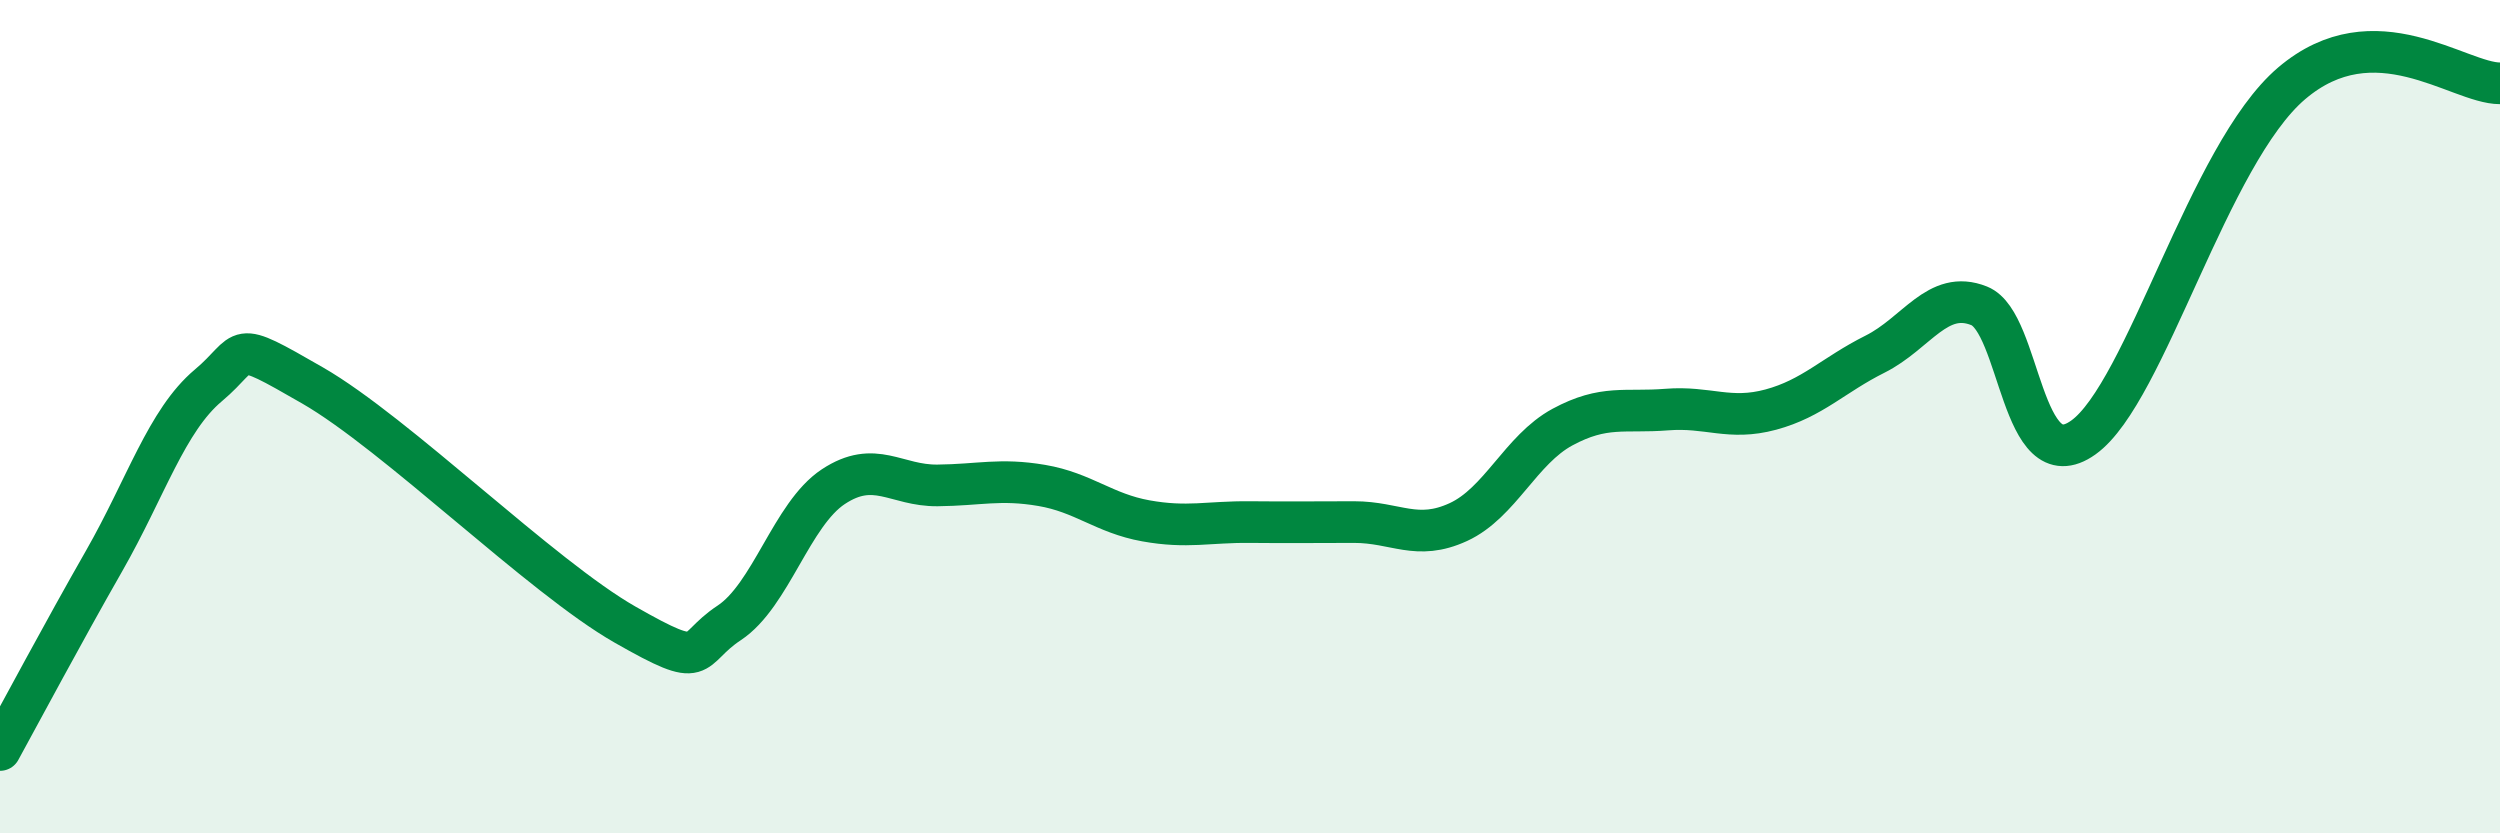 
    <svg width="60" height="20" viewBox="0 0 60 20" xmlns="http://www.w3.org/2000/svg">
      <path
        d="M 0,18 C 0.5,17.09 1.5,15.21 2.5,13.46 C 3.5,11.71 4,10.09 5,9.25 C 6,8.41 5.5,8.1 7.5,9.25 C 9.5,10.4 13,13.85 15,14.99 C 17,16.13 16.5,15.61 17.5,14.95 C 18.5,14.29 19,12.34 20,11.68 C 21,11.02 21.5,11.66 22.5,11.65 C 23.5,11.64 24,11.48 25,11.65 C 26,11.82 26.5,12.32 27.5,12.5 C 28.5,12.68 29,12.52 30,12.53 C 31,12.54 31.5,12.53 32.5,12.53 C 33.5,12.53 34,12.99 35,12.53 C 36,12.07 36.5,10.79 37.5,10.25 C 38.5,9.71 39,9.91 40,9.83 C 41,9.75 41.5,10.1 42.5,9.83 C 43.5,9.56 44,9 45,8.5 C 46,8 46.5,6.94 47.5,7.34 C 48.5,7.74 48.5,11.57 50,10.5 C 51.5,9.43 53,3.7 55,2 C 57,0.3 59,2 60,2L60 20L0 20Z"
        fill="#008740"
        opacity="0.1"
        stroke-linecap="round"
        stroke-linejoin="round"
      />
      <path
        d="M 0,18 C 0.5,17.09 1.5,15.21 2.5,13.46 C 3.5,11.71 4,10.09 5,9.25 C 6,8.41 5.5,8.1 7.5,9.25 C 9.5,10.4 13,13.85 15,14.99 C 17,16.13 16.5,15.61 17.5,14.95 C 18.5,14.29 19,12.34 20,11.68 C 21,11.02 21.5,11.66 22.5,11.65 C 23.5,11.64 24,11.48 25,11.65 C 26,11.82 26.5,12.32 27.5,12.5 C 28.5,12.68 29,12.52 30,12.53 C 31,12.54 31.5,12.53 32.5,12.53 C 33.5,12.53 34,12.99 35,12.53 C 36,12.07 36.5,10.79 37.5,10.25 C 38.5,9.71 39,9.91 40,9.83 C 41,9.75 41.5,10.1 42.5,9.83 C 43.5,9.56 44,9 45,8.5 C 46,8 46.5,6.94 47.5,7.34 C 48.5,7.74 48.5,11.57 50,10.5 C 51.5,9.43 53,3.7 55,2 C 57,0.3 59,2 60,2"
        stroke="#008740"
        stroke-width="1"
        fill="none"
        stroke-linecap="round"
        stroke-linejoin="round"
      />
    </svg>
  